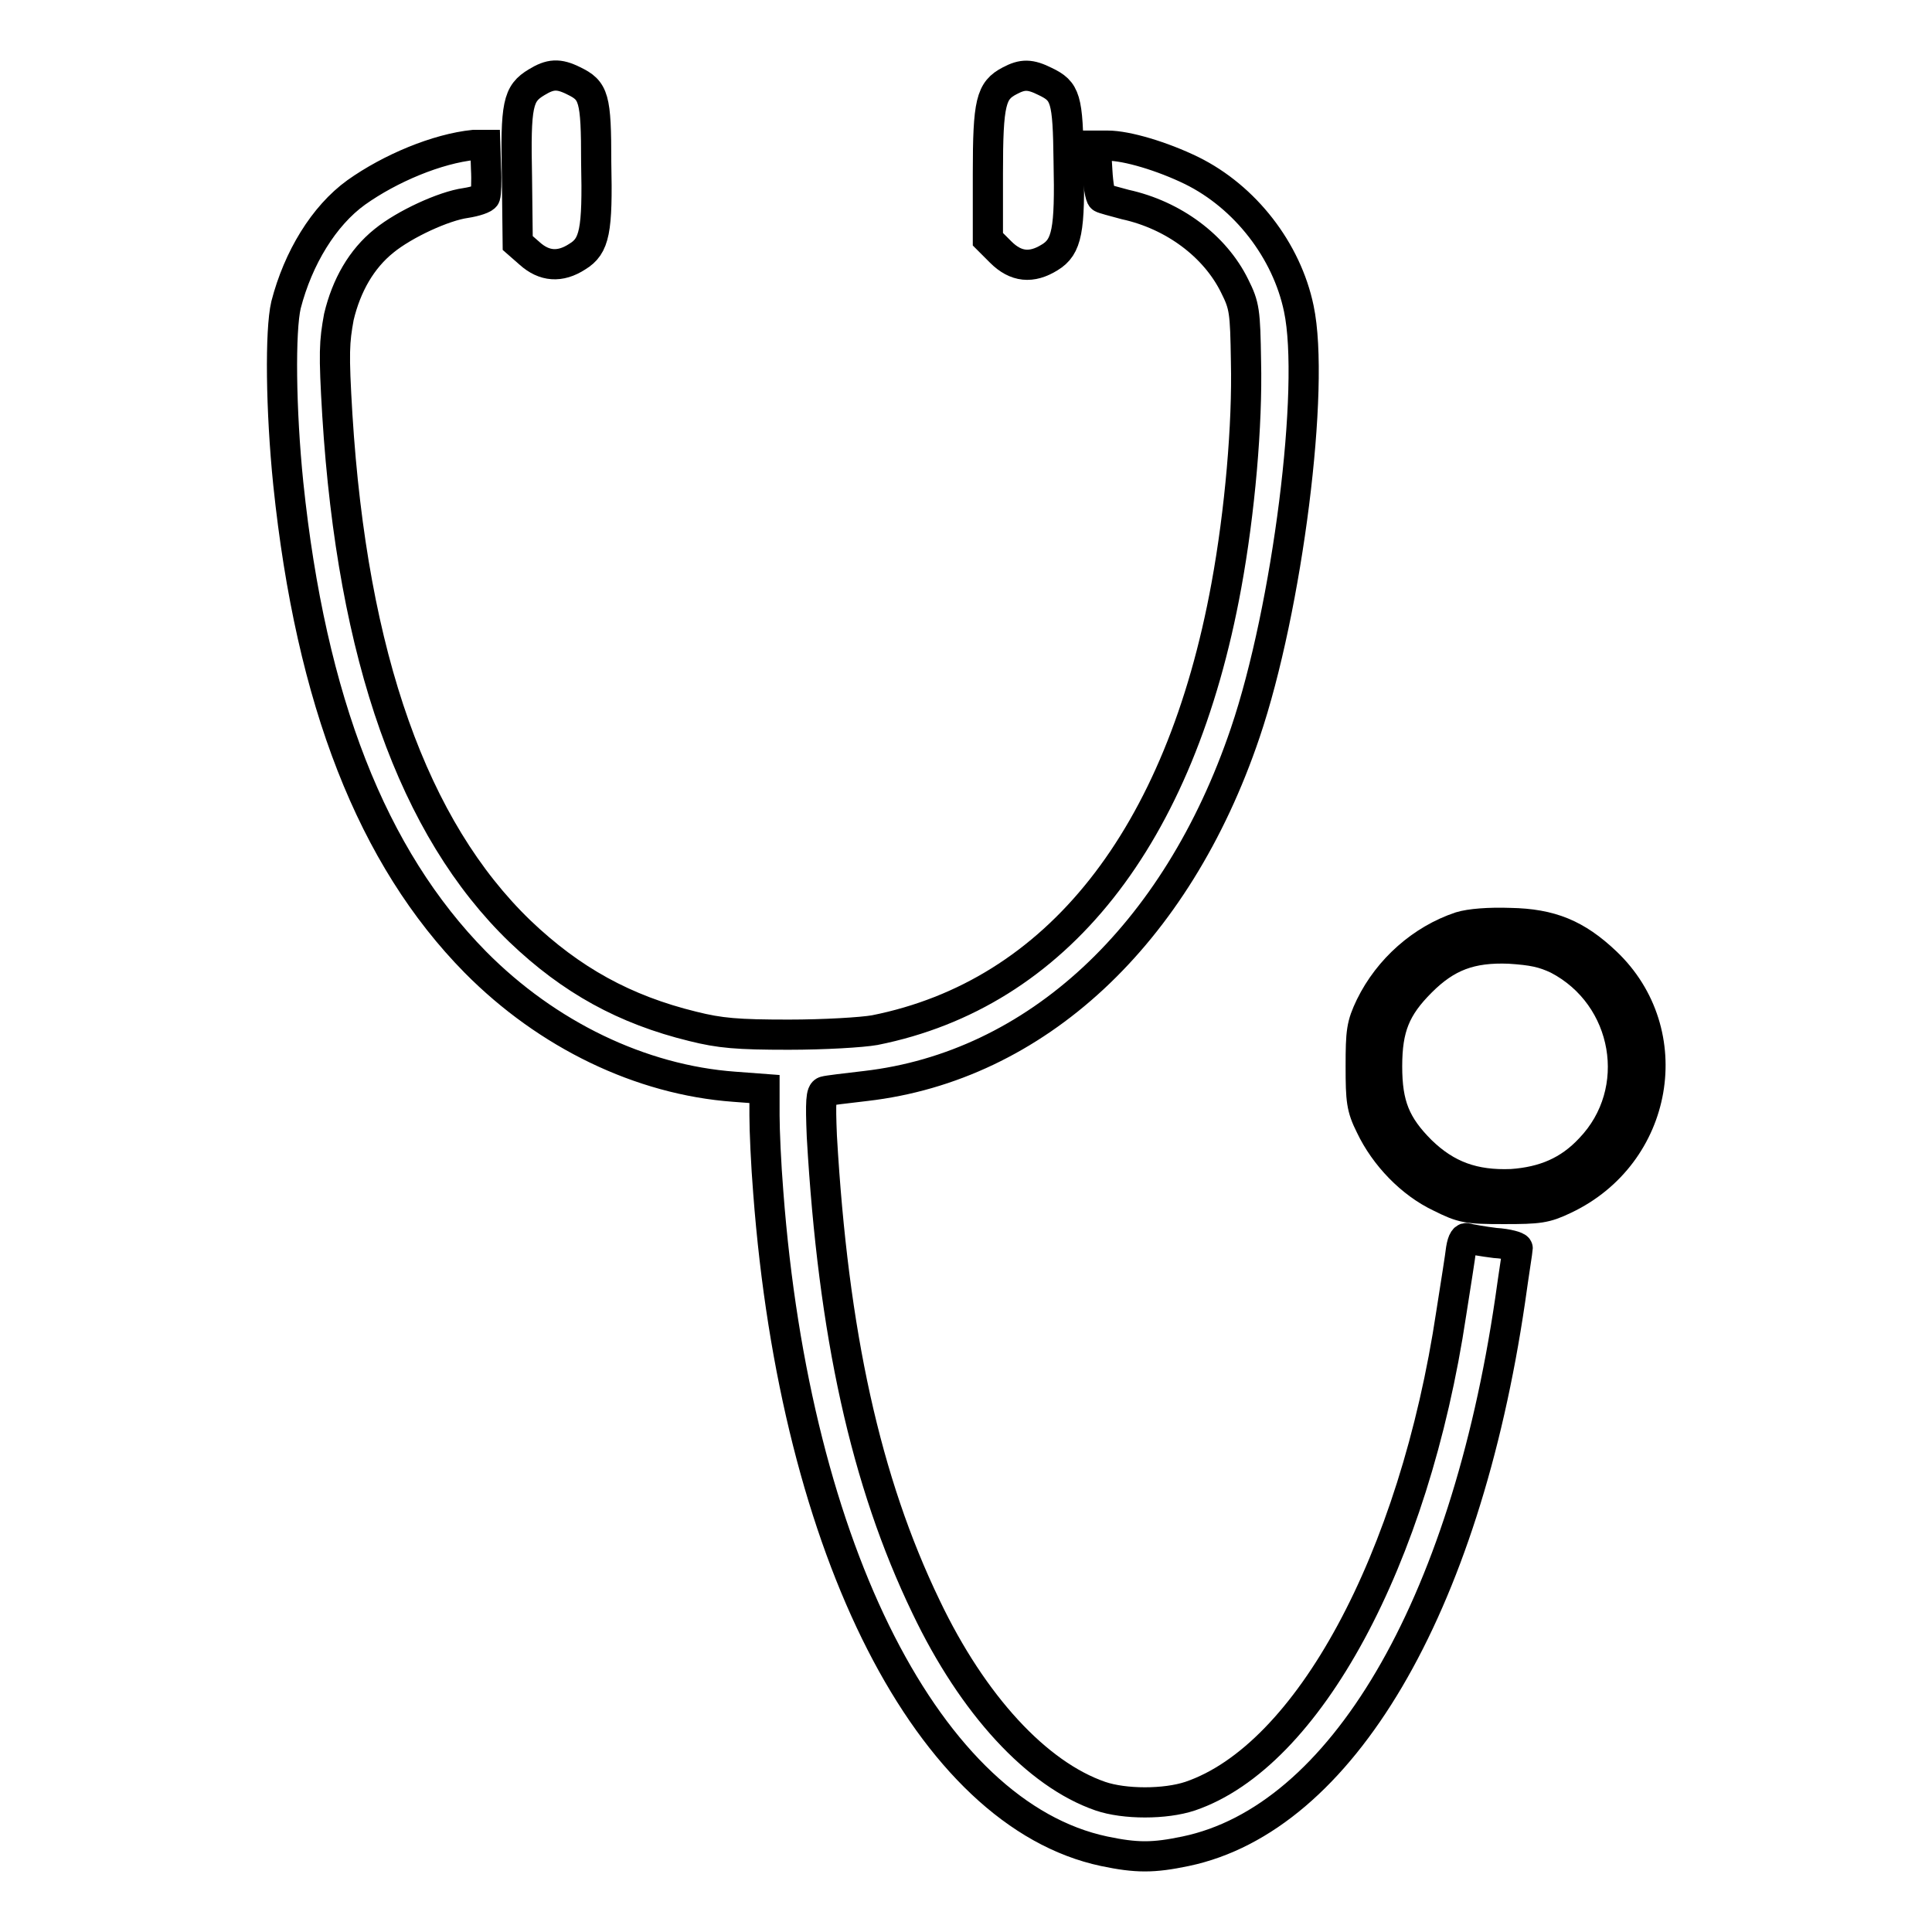 <?xml version="1.0" encoding="utf-8"?>
<!-- Svg Vector Icons : http://www.onlinewebfonts.com/icon -->
<!DOCTYPE svg PUBLIC "-//W3C//DTD SVG 1.1//EN" "http://www.w3.org/Graphics/SVG/1.1/DTD/svg11.dtd">
<svg version="1.1" xmlns="http://www.w3.org/2000/svg" xmlns:xlink="http://www.w3.org/1999/xlink" x="0px" y="0px" viewBox="0 0 256 256" enable-background="new 0 0 256 256" xml:space="preserve">
<g><g><g><path stroke-width="4" fill-opacity="0" stroke="#000000"  d="M71.1,10.9c-2.5,1.5-2.8,2.9-2.6,12.6l0.1,8.7l1.6,1.4c1.9,1.7,4,1.9,6.3,0.4c2.3-1.4,2.7-3.4,2.5-12.5C79,12.9,78.7,12,76,10.7C74,9.7,72.9,9.8,71.1,10.9z"/><path stroke-width="4" fill-opacity="0" stroke="#000000"  d="M133.8,10.7c-2.5,1.3-2.9,2.8-2.9,12.3v8.7l1.7,1.7c2,2,4.1,2.2,6.5,0.7c2.3-1.4,2.7-3.6,2.5-12.7c-0.1-8.4-0.4-9.3-3.1-10.6C136.5,9.8,135.5,9.8,133.8,10.7z"/><path stroke-width="4" fill-opacity="0" stroke="#000000"  d="M62.8,19.2c-4.9,0.5-11.1,3.1-15.6,6.3c-4.3,3.1-7.7,8.7-9.3,14.9c-0.8,3.4-0.7,13.9,0.3,23.7c3,28.8,11.1,49.5,24.8,63.4c9.5,9.6,21.9,15.6,34.3,16.5l4,0.3v3.5c0,2,0.2,6.5,0.5,10.2c3.6,47.7,21.4,82.4,44.5,87.3c4.3,0.9,6.5,0.9,10.8,0c20.6-4.3,37-32.2,43-73c0.5-3.6,1-6.7,1-6.9c0-0.2-1.3-0.6-3-0.7c-1.6-0.2-3.3-0.5-3.6-0.6c-0.4-0.2-0.7,0.2-0.9,1.4c-0.1,0.9-0.7,4.7-1.3,8.5c-4.9,32.7-19,58.7-34.6,64c-3.3,1.1-8.7,1.1-11.9,0c-8.4-2.9-16.9-12.1-23.1-25.1c-8-16.6-12.3-36.2-13.8-62.3c-0.2-4.7-0.1-5.9,0.4-6c0.3-0.1,2.8-0.4,5.4-0.7c22.5-2.6,41.2-19.9,50.3-46.8c5.6-16.5,9.3-45.8,7.1-56.2c-1.6-7.7-7.1-14.8-14.2-18.3c-3.9-1.9-8.6-3.3-11.1-3.3h-1.6l0.2,3.3c0.1,1.9,0.4,3.5,0.6,3.6c0.1,0.1,1.6,0.5,3.1,0.9c6.4,1.4,11.9,5.5,14.5,10.8c1.3,2.6,1.4,3.3,1.5,10c0.2,8.3-0.8,19.9-2.6,29.7c-6.1,33.4-22.5,54.1-46.6,58.9c-1.7,0.3-6.7,0.6-11.4,0.6c-6.8,0-9.1-0.2-12.7-1.1c-9-2.2-16.1-6.1-22.9-12.6C54.8,109.8,46.7,87.1,44.7,55c-0.5-8.3-0.4-9.7,0.2-13c1-4.2,3-7.7,6-10.1c2.7-2.2,7.9-4.6,10.8-5c1.3-0.2,2.5-0.6,2.6-0.9c0.1-0.3,0.2-2,0.1-3.7l-0.1-3.1L62.8,19.2z"/><path stroke-width="4" fill-opacity="0" stroke="#000000"  d="M193.5,122.8c-5.1,1.7-9.5,5.6-11.9,10.5c-1.2,2.5-1.3,3.4-1.3,8c0,4.5,0.1,5.5,1.3,7.9c1.9,4,5.4,7.6,9.2,9.4c3,1.5,3.6,1.6,8.5,1.6c4.6,0,5.5-0.1,8-1.3c12.5-5.9,15.3-22.1,5.5-31.4c-3.9-3.7-7.3-5.1-12.7-5.2C197.3,122.2,194.8,122.4,193.5,122.8z M206.4,127.1c9.4,4.9,11.6,17.5,4.3,25.1c-2.8,3-6.1,4.4-10.4,4.7c-5,0.2-8.6-1.1-12-4.4c-3.4-3.4-4.5-6.1-4.5-11.2c0-5.1,1.1-7.8,4.5-11.2c3.4-3.4,6.6-4.6,11.7-4.4C203.1,125.9,204.5,126.2,206.4,127.1z"/></g></g></g>
</svg>